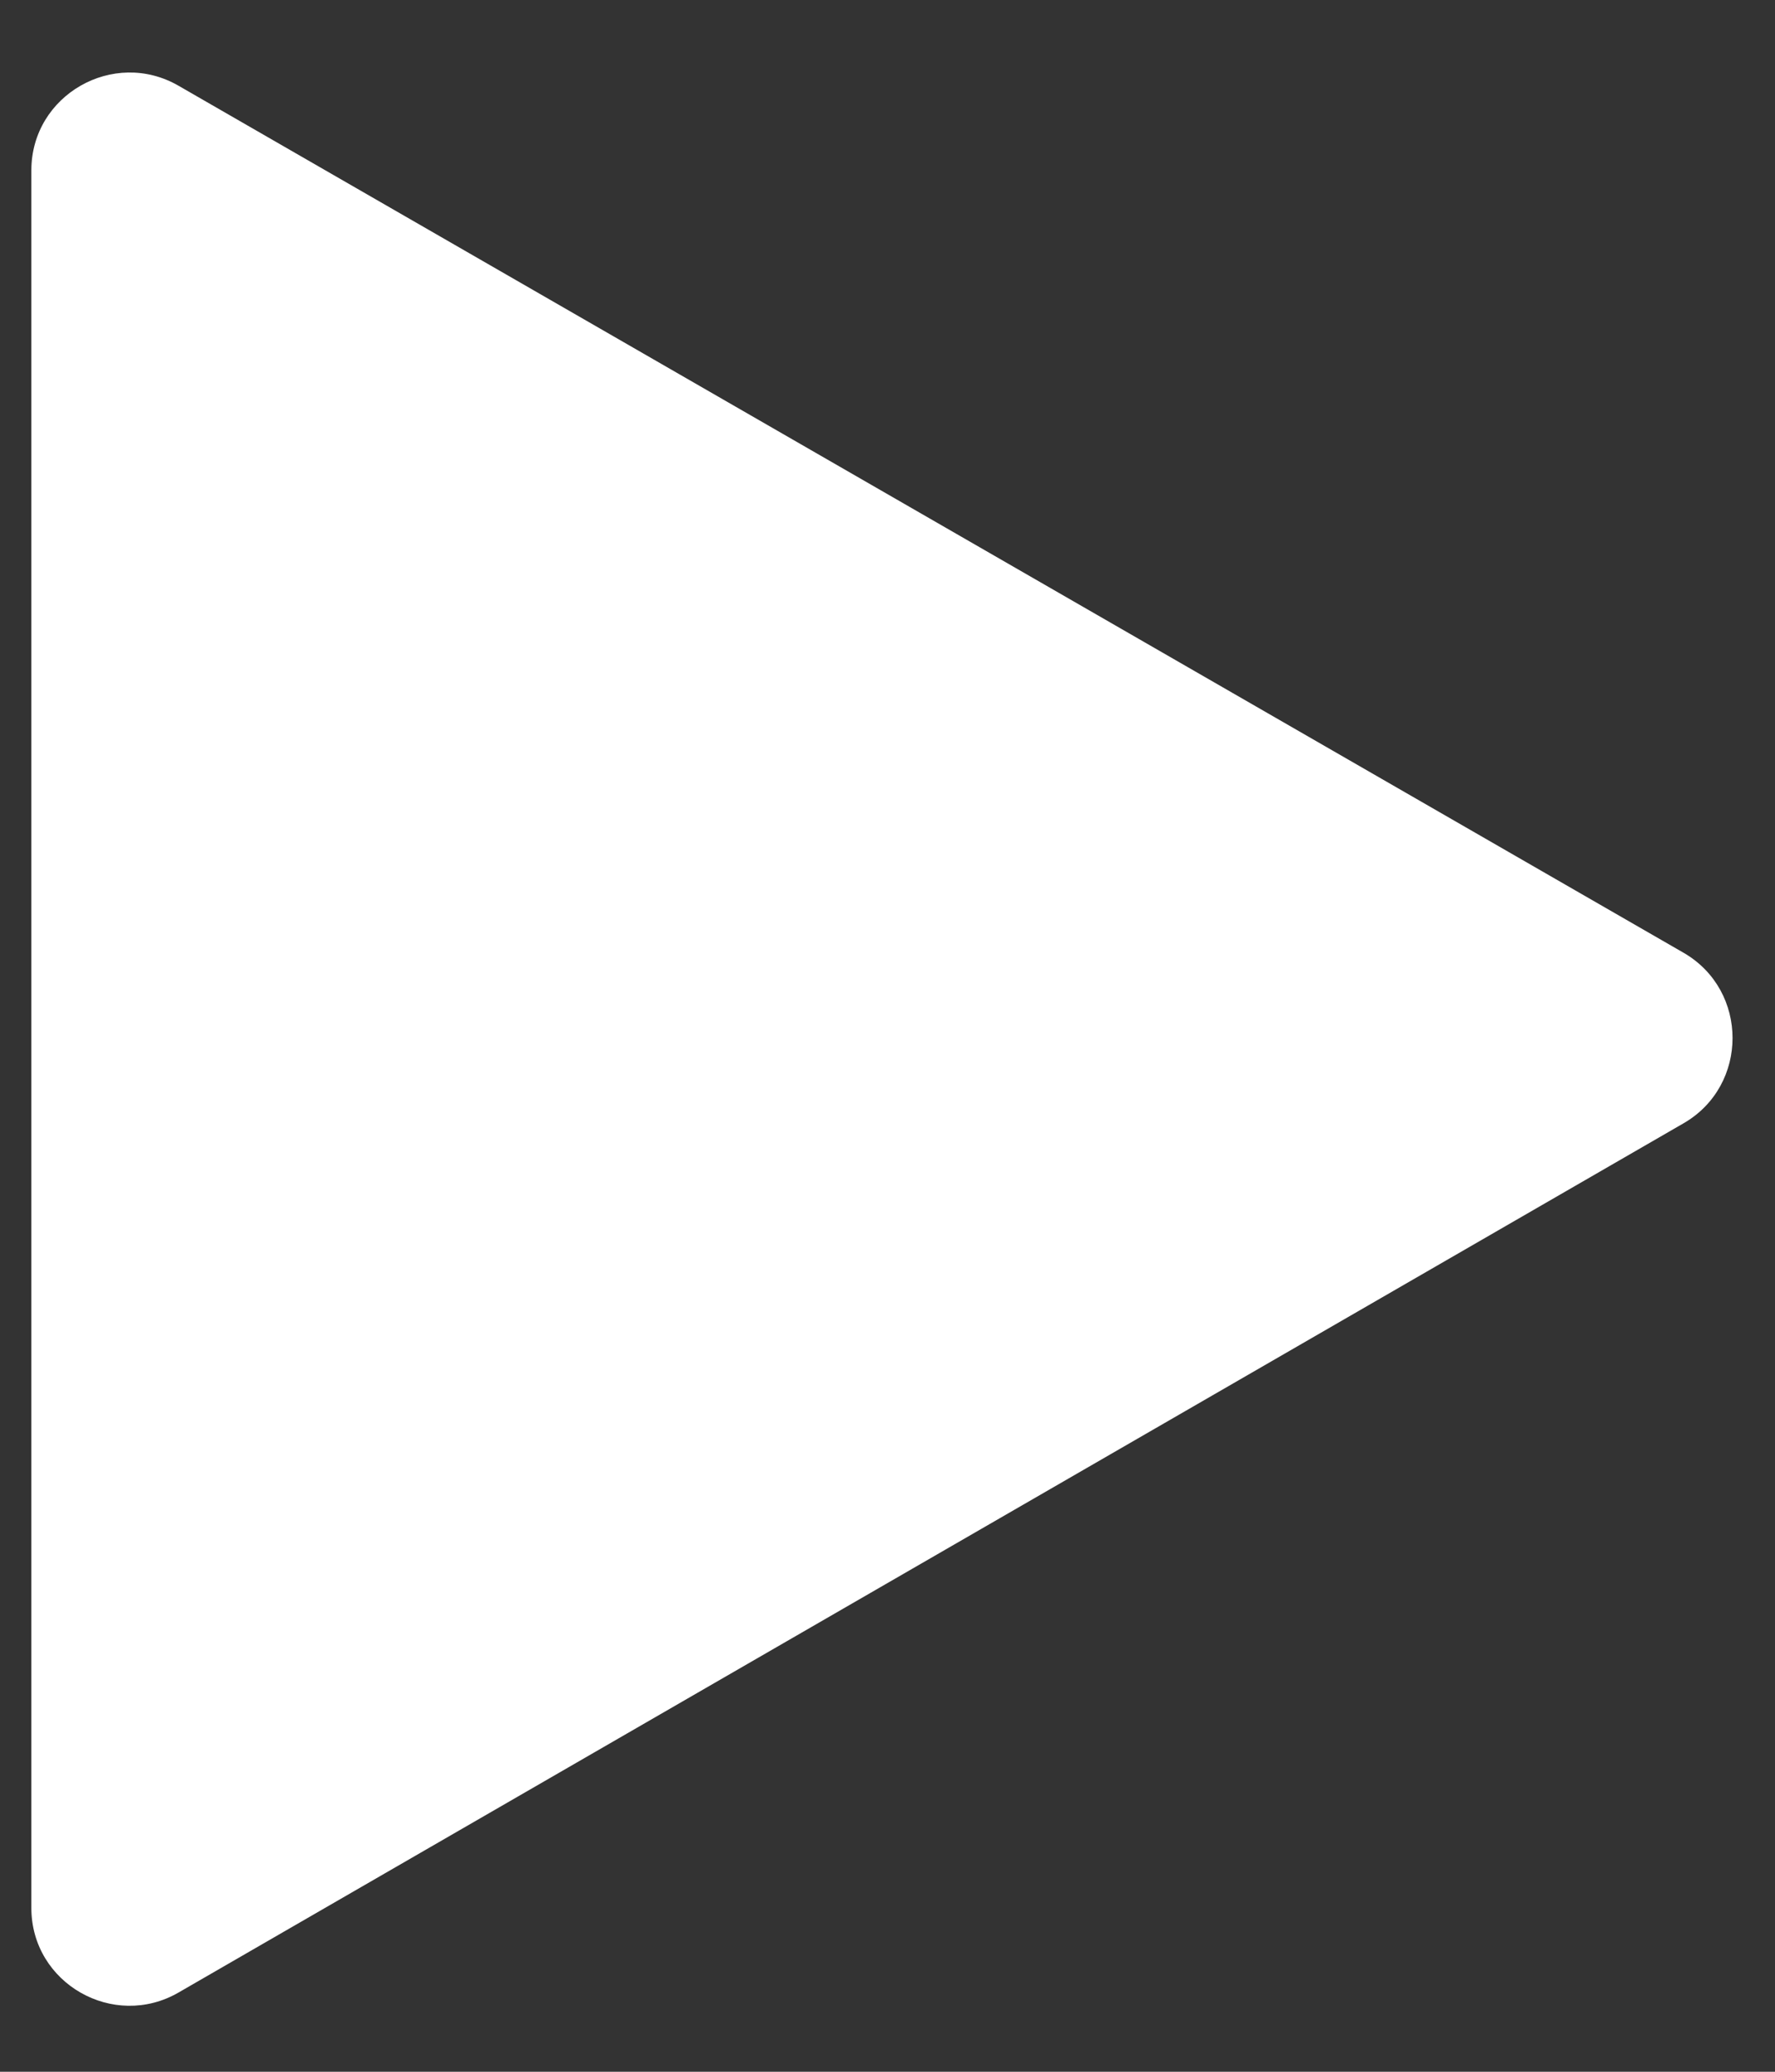 <svg xmlns:xlink="http://www.w3.org/1999/xlink" xmlns="http://www.w3.org/2000/svg" width="12" height="14" viewBox="0 0 12 14" fill="none">
<rect x="0" y="0" width="12" height="14" fill="#333333" stroke="none"/>
<path d="M11.375 6.455L1.208 0.58C0.768 0.325 0.212 0.642 0.212 1.151V12.893C0.212 13.403 0.768 13.719 1.208 13.464L11.383 7.59C11.823 7.335 11.823 6.694 11.383 6.439L1.208 0.58C0.768 0.325 0.212 0.642 0.212 1.151V12.893C0.212 13.403 0.768 13.719 1.208 13.464L11.383 7.59C11.823 7.335 11.823 6.694 11.383 6.439L11.375 6.455Z" fill="white"/>
</svg>